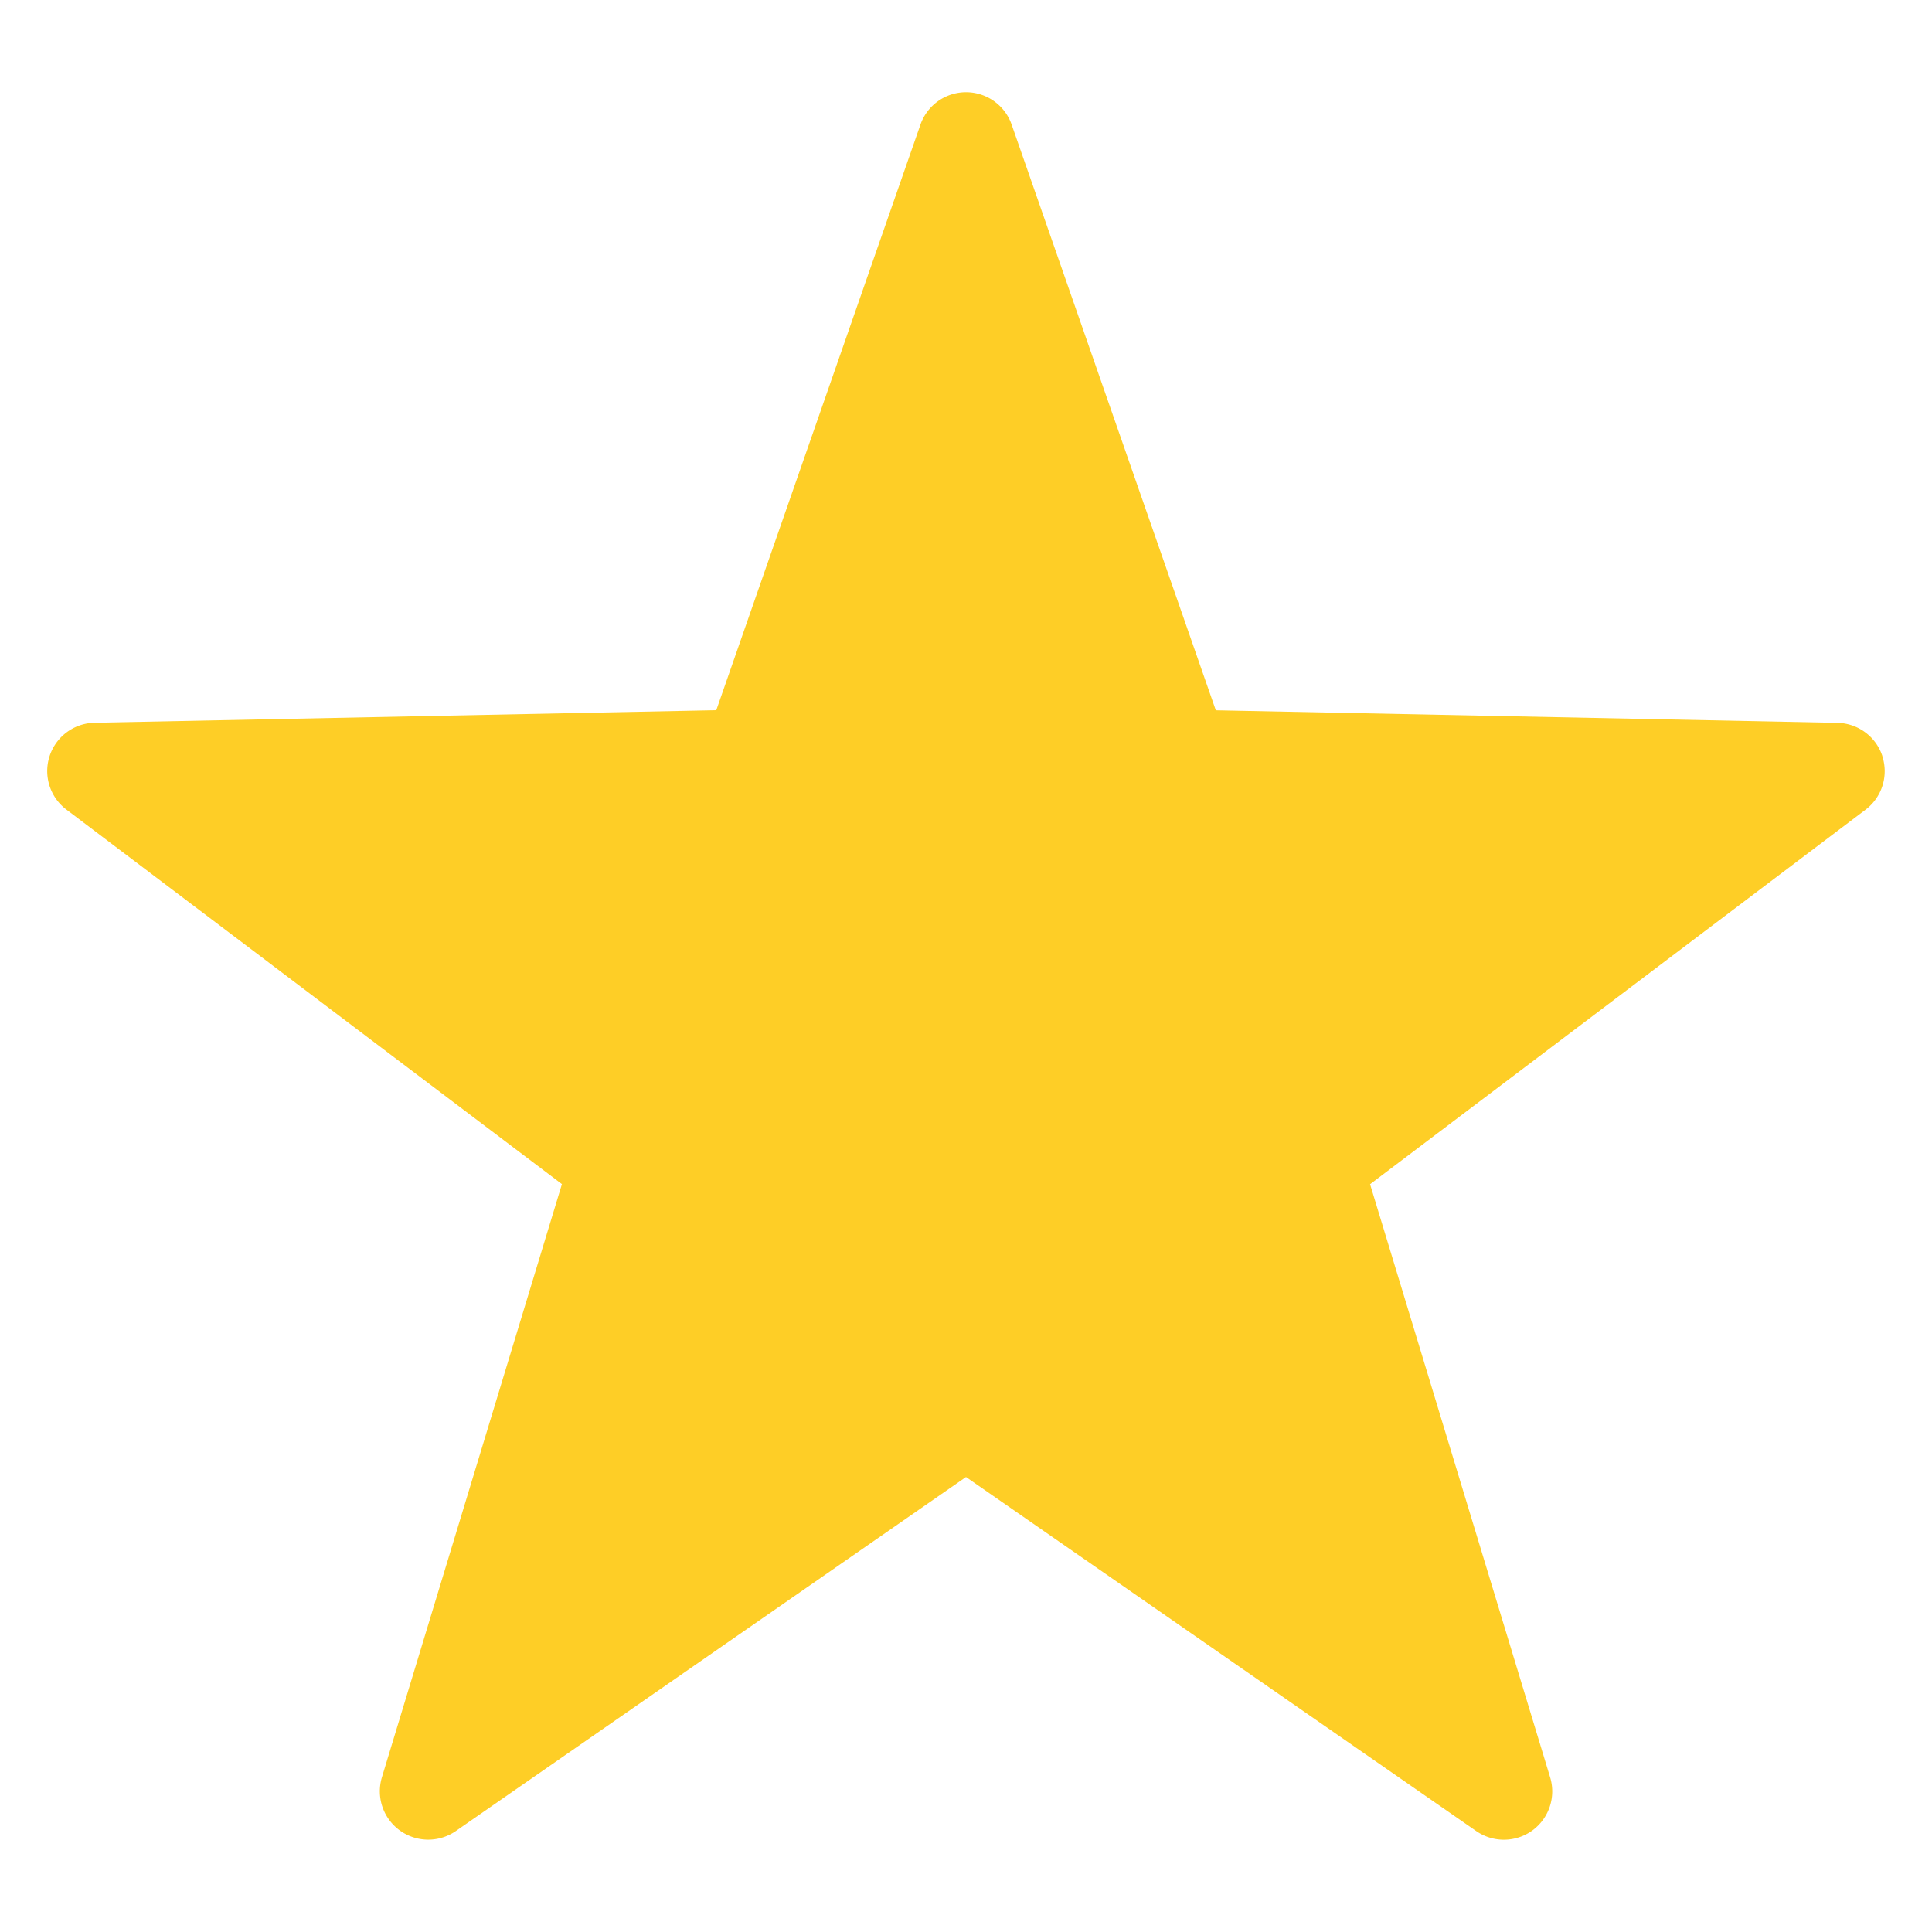 <svg width="20" height="20" fill="none" xmlns="http://www.w3.org/2000/svg"><path d="M19.487 7.829a.5.5 0 00-.465-.346l-6.436-.13-2.113-6.062a.5.5 0 00-.945 0L7.415 7.352l-6.435.13a.5.5 0 00-.291.9l5.128 3.876L3.953 18.4a.501.501 0 00.764.556L10 15.29l5.283 3.666a.502.502 0 00.58-.007.501.501 0 00.184-.55l-1.864-6.14 5.129-3.877a.5.5 0 00.174-.553z" fill="#FECE26"/></svg>